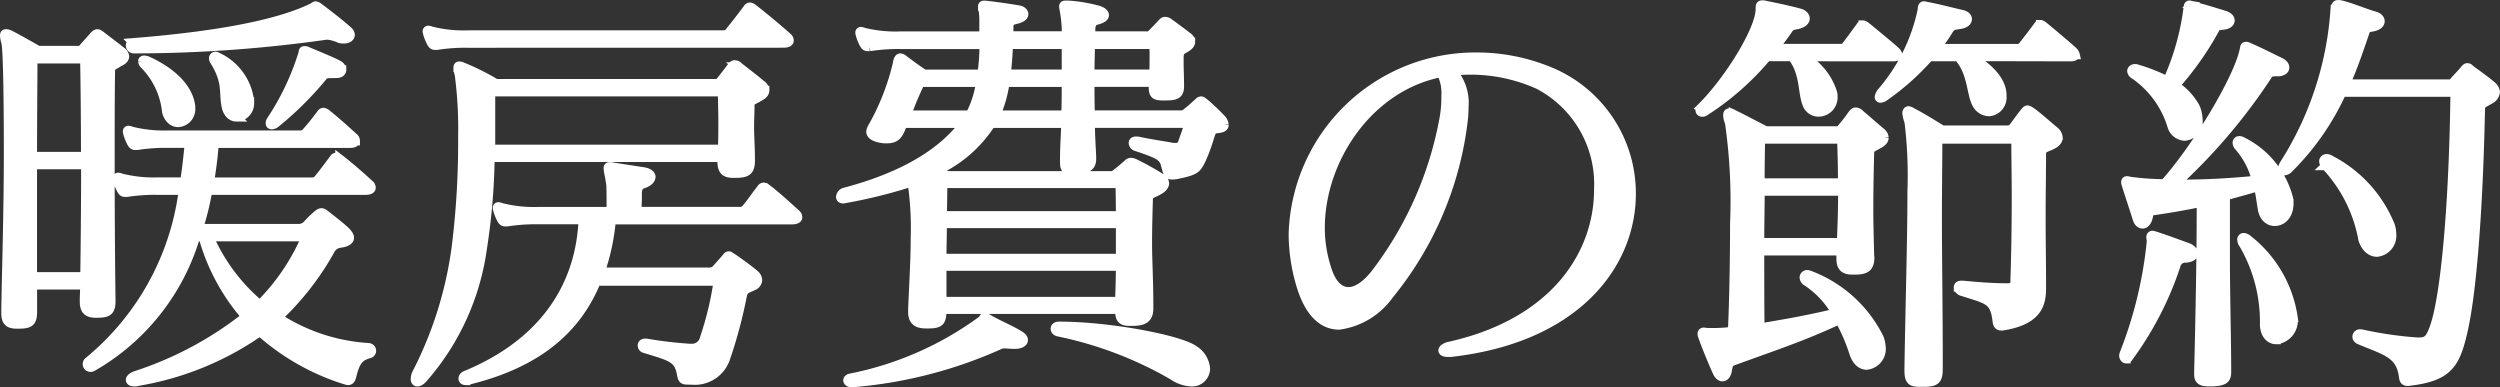 <svg xmlns="http://www.w3.org/2000/svg" width="140.66" height="21.788" viewBox="0 0 140.66 21.788">
  <rect x="0" y="0" width="140.66" height="21.788" fill="#333333" stroke="none"/>
  <path id="feature_merit_01" d="M19.1-6.384a12.109,12.109,0,0,1-2.592,3.816,10.431,10.431,0,0,1-2.856-3.816ZM22.464-9c.216,0,.312-.072.312-.144a.254.254,0,0,0-.12-.216c-.312-.288-1.032-.936-1.656-1.416a.473.473,0,0,0-.192-.1.174.174,0,0,0-.144.1c-.36.48-.552.744-.864,1.128a.41.41,0,0,1-.312.168H13.68c.12-.72.216-1.44.264-2.16h7.632c.216,0,.312-.072.312-.144a.254.254,0,0,0-.12-.216c-.312-.288-.864-.792-1.488-1.3a.473.473,0,0,0-.192-.1.174.174,0,0,0-.144.1c-.36.48-.5.648-.816,1.008a.41.41,0,0,1-.312.168H11.352a7.494,7.494,0,0,1-2.064-.216.611.611,0,0,0-.168-.048.064.064,0,0,0-.072.072c0,.048.024.072.024.12a2.688,2.688,0,0,0,.216.528c.072.12.12.144.216.144h.1a10.228,10.228,0,0,1,1.752-.12h1.176c-.072.7-.144,1.416-.264,2.16H10.776A7.494,7.494,0,0,1,8.712-9.7a.611.611,0,0,0-.168-.048.064.064,0,0,0-.072.072c0,.048.024.072.024.12a2.688,2.688,0,0,0,.216.528c.072.12.12.144.216.144h.1A10.228,10.228,0,0,1,10.776-9h1.416A14.9,14.9,0,0,1,6.888.6a.208.208,0,0,0-.1.168A.189.189,0,0,0,6.984.96a.181.181,0,0,0,.1-.024,12.574,12.574,0,0,0,5.808-7.32H13.3a.341.341,0,0,0,.048.144A11.512,11.512,0,0,0,15.72-1.9,19.892,19.892,0,0,1,9.576,1.392c-.24.072-.36.192-.36.264s.072.12.216.12H9.48a.3.3,0,0,0,.144-.024,16.838,16.838,0,0,0,6.888-2.808A13.04,13.04,0,0,0,21.36,1.68c.048,0,.072.024.1.024.168,0,.192-.144.24-.312.216-.888.48-1.056.96-1.2A.175.175,0,0,0,22.8.024c0-.1-.072-.192-.24-.192a10.5,10.5,0,0,1-5.04-1.68A15.566,15.566,0,0,0,20.5-5.688a.7.7,0,0,1,.528-.336c.36-.048.528-.168.528-.312,0-.12-.1-.24-.24-.384-.336-.312-.72-.6-1.176-.96a.319.319,0,0,0-.168-.072.319.319,0,0,0-.168.072,5.123,5.123,0,0,0-.648.624.656.656,0,0,1-.456.192h-5.64A16.327,16.327,0,0,0,13.584-9ZM3.72-4.152V-10.44H6.7c0,2.208-.024,4.608-.048,6.288Zm0-6.768c0-2.256.024-4.32.024-5.472h2.9c.024,1.248.048,3.288.048,5.472ZM7.392-2.088c.552,0,.744-.12.744-.672v-.1c-.024-1.608-.048-4.608-.048-7.392,0-2.256,0-4.392.024-5.5,0-.264.192-.264.456-.456.24-.1.336-.216.336-.336a.411.411,0,0,0-.192-.288c-.264-.216-.84-.648-1.152-.888-.1-.072-.144-.1-.192-.1-.072,0-.12.048-.192.12-.144.168-.432.48-.576.648a.356.356,0,0,1-.36.168H4.032s-1.224-.7-1.608-.888a.438.438,0,0,0-.216-.048c-.048,0-.072.024-.072.12a1.526,1.526,0,0,0,.072.36c.1.36.144,3.1.144,6.24,0,3.336-.12,7.08-.144,8.88v.1c0,.5.168.648.624.648h.1c.648,0,.792-.12.792-.744V-3.672H6.648c0,.288-.024.576-.024.816v.1c0,.5.192.672.672.672ZM12.624-13.7c-.072-.768-.672-1.776-2.424-2.592a.742.742,0,0,0-.192-.048c-.072,0-.1.024-.1.072a.287.287,0,0,0,.1.192,4.41,4.41,0,0,1,1.248,2.664c.12.408.384.6.648.6a.756.756,0,0,0,.72-.792Zm8.184-1.872c.216,0,.312-.1.312-.216a.352.352,0,0,0-.216-.288c-.288-.168-1.248-.552-1.752-.768a.261.261,0,0,0-.12-.024h-.024c-.1,0-.048.1-.1.216a14.63,14.63,0,0,1-1.776,3.72.237.237,0,0,0-.048.144c0,.072.024.1.1.1a.383.383,0,0,0,.192-.072,18.5,18.5,0,0,0,2.664-2.64c.1-.144.216-.168.432-.168Zm-4.872,1.584a3.141,3.141,0,0,0-1.8-2.52c-.048-.024-.072-.048-.12-.048a.113.113,0,0,0-.12.12.237.237,0,0,0,.048.144c.768,1.248.48,1.752.672,2.616.1.384.336.552.576.552a.768.768,0,0,0,.744-.768Zm4.392-3.744a2.243,2.243,0,0,1,.672.192.9.9,0,0,0,.24.024c.24,0,.36-.12.36-.24a.332.332,0,0,0-.12-.216c-.336-.312-1.1-.912-1.68-1.344a.371.371,0,0,0-.144-.072c-.072,0-.12.072-.192.1-2.112,1.032-5.856,1.632-10.08,1.968a.163.163,0,0,0-.168.168.2.2,0,0,0,.216.192h.336a77.486,77.486,0,0,0,10.464-.768Zm22.2,3.192c0,.5.024,1.056.024,1.608s0,1.1-.024,1.608H29.5v-3.216Zm1.584,3.768c0-.624-.048-1.224-.048-1.8,0-.408.024-.816.024-1.2,0-.288.192-.288.5-.48.24-.12.336-.24.336-.384a.45.45,0,0,0-.192-.312c-.312-.264-.96-.768-1.272-1.008a.324.324,0,0,0-.24-.12c-.072,0-.12.048-.192.144-.12.168-.456.6-.576.744a.356.356,0,0,1-.36.168H29.784a13.444,13.444,0,0,0-1.872-.936.363.363,0,0,0-.192-.048c-.048,0-.072.024-.072.1a1.915,1.915,0,0,0,.072.384,23.092,23.092,0,0,1,.192,3.5,47.694,47.694,0,0,1-.36,6.192,21.734,21.734,0,0,1-2.208,7.08.806.806,0,0,0-.1.36c0,.1.048.168.12.168.1,0,.216-.072.36-.24a13.987,13.987,0,0,0,3.312-7.3,36.265,36.265,0,0,0,.432-5.088H42.5v.192c0,.528.168.7.648.7h.1c.648,0,.864-.12.864-.72ZM40.8,1.68A1.832,1.832,0,0,0,42.72.432a26.5,26.5,0,0,0,.936-3.5c.072-.408.336-.408.6-.552a.385.385,0,0,0,.264-.336.45.45,0,0,0-.192-.336c-.24-.216-.936-.72-1.224-.912-.12-.072-.168-.12-.216-.12s-.1.048-.144.12c-.144.168-.384.432-.552.624a.534.534,0,0,1-.456.168H35.664a12.167,12.167,0,0,0,.624-2.928H46.464c.216,0,.312-.072.312-.144a.254.254,0,0,0-.12-.216c-.24-.216-1.008-.936-1.608-1.392a.473.473,0,0,0-.192-.1.174.174,0,0,0-.144.1c-.384.48-.48.672-.84,1.1a.41.41,0,0,1-.312.168H37.728c0-.24.024-.5.024-.912v-.072c0-.216.024-.456.312-.552.312-.1.456-.264.456-.408,0-.12-.144-.24-.432-.288-.792-.12-.96-.144-1.7-.264a.772.772,0,0,0-.192-.024c-.072,0-.1.024-.1.1,0,.12.072.384.144.864.024.144.024.624.024,1.152v.408h-4.1A7.494,7.494,0,0,1,30.1-8.04a.611.611,0,0,0-.168-.048.064.064,0,0,0-.072.072c0,.048.024.072.024.12a2.688,2.688,0,0,0,.216.528c.072.12.12.144.216.144h.1a10.228,10.228,0,0,1,1.752-.12h2.52C34.512-3.36,32.232-.312,28.1,1.392c-.12.048-.168.12-.168.192s.048.12.168.12a.3.3,0,0,0,.144-.024c3.816-.936,6.072-2.808,7.2-5.568h6.84A17.827,17.827,0,0,1,41.52-.7a.714.714,0,0,1-.768.576H40.68a23.135,23.135,0,0,1-2.424-.288h-.072c-.12,0-.168.072-.168.12A.183.183,0,0,0,38.16-.1c1.488.456,1.9.528,2.064,1.44.048.288.1.336.36.336Zm5.184-18.96c.216,0,.312-.072.312-.144a.254.254,0,0,0-.12-.216c-.312-.288-1.272-1.1-1.9-1.584a.473.473,0,0,0-.192-.1.174.174,0,0,0-.144.1c-.36.48-.6.792-1.008,1.3a.41.41,0,0,1-.312.168h-14.4a7.494,7.494,0,0,1-2.064-.216.611.611,0,0,0-.168-.048.064.064,0,0,0-.072.072c0,.048.024.072.024.12a2.688,2.688,0,0,0,.216.528c.072.12.12.144.216.144h.1a10.228,10.228,0,0,1,1.752-.12ZM64.92-4.728c0,.7-.024,1.368-.048,1.968H54.888V-4.728Zm0-.456H54.888c0-.7.024-1.344.024-1.944H64.92Zm-.024-4.2s.024.744.024,1.8H54.912c.024-1.08.024-1.8.024-1.8Zm-7.848-5.688a5.587,5.587,0,0,1-.456,1.56,2.617,2.617,0,0,1-.144.264H52.9a19.685,19.685,0,0,1,.768-1.824Zm4.824,0c0,.576,0,1.2-.024,1.824H57.912l.072-.144a6.879,6.879,0,0,0,.456-1.68Zm0-.48h-3.36c.048-.5.1-1.08.12-1.656h3.24Zm4.92-1.656a5.853,5.853,0,0,1,.024.672c0,.312,0,.648-.024.984H63.216c0-.624.024-1.2.024-1.656Zm-.264,14.76c0-1.512-.072-2.616-.072-3.552s.024-1.7.048-2.52c.024-.288.288-.312.576-.48.216-.12.336-.264.336-.408a.411.411,0,0,0-.192-.288,16.719,16.719,0,0,0-1.464-.816.537.537,0,0,0-.24-.072.248.248,0,0,0-.192.1c-.168.144-.384.336-.576.48-.144.1-.144.168-.36.168H55.248a6.172,6.172,0,0,1-.768-.216,7.217,7.217,0,0,0,3.168-2.712h4.2c-.024.7-.072,1.368-.072,1.992v.192c0,.312.072.48.432.48a1.076,1.076,0,0,0,.264-.024c.648-.1.84-.24.84-.672v-.072c-.024-.624-.072-1.248-.072-1.9h5.544c-.1.336-.264.792-.36,1.056a.369.369,0,0,1-.408.288,1.076,1.076,0,0,1-.264-.024c-.552-.1-1.08-.168-1.872-.336h-.072c-.12,0-.168.048-.168.12a.238.238,0,0,0,.144.192c1.608.528,1.56.624,1.728,1.248.072.264.1.36.312.36a1.292,1.292,0,0,0,.264-.024c1.08-.216,1.128-.336,1.368-.792a9.448,9.448,0,0,0,.5-1.344c.144-.408.12-.408.5-.456.216-.024.312-.1.312-.216a.593.593,0,0,0-.192-.36,11.162,11.162,0,0,0-.912-.864c-.1-.072-.144-.12-.192-.12-.072,0-.12.048-.192.12-.216.192-.336.312-.576.5a.509.509,0,0,1-.408.168H63.24c-.024-.648-.024-1.248-.024-1.824h3.552v.264c0,.408.1.5.552.5h.144c.5,0,.792-.048.792-.528v-.12c0-.408-.024-.84-.024-1.2v-.384c.024-.288.1-.312.336-.456.216-.12.312-.24.312-.36a.371.371,0,0,0-.168-.288c-.312-.24-.7-.528-1.032-.768a.388.388,0,0,0-.24-.1c-.072,0-.12.048-.192.12-.144.168-.288.312-.5.528a.4.4,0,0,1-.384.168H63.24a.816.816,0,0,0,.024-.24v-.1c0-.192.024-.456.312-.528.312-.072.456-.192.456-.288,0-.12-.144-.24-.432-.312a8.6,8.6,0,0,0-1.608-.264h-.144c-.1,0-.12.024-.12.072,0,.12.072.36.12.864a5.723,5.723,0,0,1,.024.792h-3.24a3.545,3.545,0,0,0,.024-.5c0-.336.192-.36.48-.432q.36-.108.36-.288c0-.1-.12-.216-.312-.24-.408-.072-1.224-.192-1.872-.264h-.048c-.072,0-.1.024-.1.072a.849.849,0,0,1,.024.144,4.657,4.657,0,0,1,.048.816v.7H52.56A7.494,7.494,0,0,1,50.5-17.9a.611.611,0,0,0-.168-.048.064.064,0,0,0-.072.072c0,.048.024.072.024.12a2.688,2.688,0,0,0,.216.528c.072.12.12.144.216.144h.1a10.228,10.228,0,0,1,1.752-.12h4.68a12.216,12.216,0,0,1-.12,1.656H53.88c-.48-.312-.792-.552-1.176-.84a.319.319,0,0,0-.168-.072c-.072,0-.144.12-.168.336a13.492,13.492,0,0,1-1.392,3.552.591.591,0,0,0-.1.264c0,.168.168.336.744.408h.192c.48,0,.624-.24.792-.648.024-.072.072-.144.1-.216h3.432c-1.2,1.584-3.288,2.952-6.744,3.864a.306.306,0,0,0-.216.264c0,.072.048.12.168.12a1.039,1.039,0,0,1,.12-.024,28.418,28.418,0,0,0,3.744-.936v.072a17.733,17.733,0,0,1,.168,3.072c0,1.32-.1,2.808-.144,4.032v.144c0,.5.264.672.744.672h.12c.7,0,.792-.144.792-.816h9.984c0,.5.1.672.576.672h.12c.648,0,.96-.144.96-.744Zm-5.064,1.08c-.144,0-.216.072-.216.144,0,.1.072.168.192.192a21.47,21.47,0,0,1,6.432,2.448,1.98,1.98,0,0,0,1.008.36.76.76,0,0,0,.84-.744,1.365,1.365,0,0,0-.648-1.056C68.3-.6,64.344-1.368,61.488-1.368ZM59.016-.336c.288,0,.456-.12.456-.24,0-.1-.072-.192-.24-.288-.5-.312-1.224-.6-1.824-.96a.155.155,0,0,0-.12-.048c-.072,0-.072.12-.144.168A18.562,18.562,0,0,1,49.7,1.56c-.072.024-.12.072-.12.12,0,.072.072.144.216.144h.048A25.18,25.18,0,0,0,58.2-.336c.024-.024.1-.024.192-.024.144,0,.36.024.552.024ZM82.968-15.624a2.524,2.524,0,0,1,.264,1.32,6.507,6.507,0,0,1-.12,1.344,20.321,20.321,0,0,1-3.72,8.472c-.576.792-1.152,1.176-1.632,1.176-.528,0-.96-.432-1.224-1.3a7.42,7.42,0,0,1-.36-2.28C76.176-10.728,78.888-14.832,82.968-15.624ZM83.5.12c7.08-.792,10.176-4.968,10.176-8.928a7.419,7.419,0,0,0-4.776-6.96,10.736,10.736,0,0,0-3.888-.744A10.263,10.263,0,0,0,74.64-6.528a10.193,10.193,0,0,0,.432,2.856c.48,1.608,1.272,2.256,2.16,2.256a4.136,4.136,0,0,0,2.808-1.7,19.045,19.045,0,0,0,4.176-9.792,7.386,7.386,0,0,0,.048-.792,2.685,2.685,0,0,0-.672-2.016c.336-.024.7-.048,1.032-.048a9.35,9.35,0,0,1,3.816.816,6.309,6.309,0,0,1,3.384,5.9c0,3.552-2.376,7.464-8.376,8.808-.24.048-.384.168-.384.24s.1.12.312.12Zm22.056-9.072q0,1.332-.072,2.88H100.9c0-1.008.024-1.992.024-2.88ZM105.5-11.88c.024.72.048,1.536.048,2.448H100.92c0-1.128.024-2.016.024-2.448Zm1.584,6.552c-.024-1.008-.048-1.848-.048-2.592,0-1.224.024-2.184.048-3.192,0-.288.168-.288.48-.48.24-.12.336-.24.336-.384a.45.45,0,0,0-.192-.312c-.288-.24-.888-.768-1.176-1.008a.324.324,0,0,0-.24-.12c-.072,0-.12.048-.192.144a8.772,8.772,0,0,1-.576.744c-.072.12-.12.168-.336.168h-3.96s-1.416-.744-1.824-.936a.387.387,0,0,0-.216-.072c-.072,0-.1.048-.1.144a1.18,1.18,0,0,0,.1.408,30.86,30.86,0,0,1,.288,5.688c0,2.16-.048,4.44-.12,6.048a7.9,7.9,0,0,1-1.08.072h-.264c-.1,0-.192-.024-.264-.024a.088.088,0,0,0-.1.1.261.261,0,0,0,.024.12c.192.552.528,1.368.816,2.016.1.216.216.288.312.288.144,0,.264-.168.288-.432.048-.168.048-.36.24-.432,2.424-.888,3.936-1.368,6.048-2.352A10.007,10.007,0,0,1,106.2.192c.168.456.432.648.72.648a.929.929,0,0,0,.816-1.008,2.06,2.06,0,0,0-.1-.5,7.207,7.207,0,0,0-3.888-3.552.61.61,0,0,0-.168-.048.171.171,0,0,0-.192.168.3.3,0,0,0,.168.24,5.1,5.1,0,0,1,1.632,1.752c-1.656.408-3.144.648-4.272.84C100.9-2.5,100.9-4.1,100.9-5.592h4.584a.984.984,0,0,0-.024.264v.168c0,.48.192.648.672.648h.1c.624,0,.864-.144.864-.72Zm7.464,3.96c2.016-.312,2.208-1.272,2.208-2.136v-.288c0-1.008-.024-2.352-.024-3.648,0-1.368.024-2.712.024-3.624,0-.312.216-.312.6-.5.24-.12.336-.264.336-.408a.537.537,0,0,0-.192-.36c-.408-.336-.912-.792-1.272-1.056-.144-.1-.216-.144-.264-.144-.072,0-.12.072-.192.168-.168.192-.48.648-.6.792-.1.12-.144.168-.408.168h-3.6s-1.224-.768-1.68-.984a.543.543,0,0,0-.216-.1c-.048,0-.1.048-.1.144a2.211,2.211,0,0,0,.12.48,24.378,24.378,0,0,1,.168,3.888c0,2.832-.12,6.672-.168,9.984v.12c0,.576.144.672.6.672h.216c.768,0,.84-.168.84-.864V.864c0-3.264-.048-5.976-.048-8.28,0-1.656.024-3.12.024-4.464H115.3c0,.912.024,2.04.024,3.264,0,1.512-.024,3.144-.072,4.608,0,.36-.024.48-.408.48h-.216c-.768,0-1.848-.1-2.3-.144h-.072c-.144,0-.192.048-.192.12a.272.272,0,0,0,.216.24c1.512.48,1.824.48,1.968,1.68.024.168.072.264.24.264Zm3.84-15.144c.168,0,.264-.048.264-.12a.35.35,0,0,0-.12-.192c-.1-.12-1.392-1.2-1.656-1.416-.1-.072-.144-.1-.192-.1a.174.174,0,0,0-.144.1c-.192.264-.744.984-.864,1.128a.324.324,0,0,1-.24.12h-4.632a8.243,8.243,0,0,0,.7-.984c.192-.312.24-.288.672-.36.288-.048.408-.168.408-.312,0-.1-.1-.192-.24-.24-.528-.12-1.344-.336-2.088-.48-.048,0-.072-.024-.12-.024-.072,0-.1.072-.1.192v.024a10.281,10.281,0,0,1-2.3,4.656.6.6,0,0,0-.12.264.064.064,0,0,0,.072.072.445.445,0,0,0,.24-.1,14.12,14.12,0,0,0,2.5-2.232h1.632c.768.816.72,2.016,1.008,2.592a.819.819,0,0,0,.72.5.8.8,0,0,0,.744-.864v-.1c-.024-.888-.936-1.68-1.824-2.136Zm-9.984,0c.168,0,.264-.048.264-.12a.35.35,0,0,0-.12-.192c-.1-.12-1.392-1.176-1.656-1.392-.1-.072-.144-.1-.192-.1a.174.174,0,0,0-.144.1c-.192.264-.7.96-.816,1.1a.324.324,0,0,1-.24.12h-3.792c.312-.384.576-.744.792-1.056.144-.216.216-.216.48-.264.336-.072.48-.216.48-.36,0-.12-.12-.264-.336-.312-.6-.168-1.44-.336-2.016-.456h-.072c-.1,0-.12.048-.12.168v.072c0,1.176-1.8,4.056-3.312,5.544a.207.207,0,0,0-.072.144.113.113,0,0,0,.12.12h.024a.181.181,0,0,0,.1-.024,15.34,15.34,0,0,0,3.528-3.1h1.416c.72.936.552,2.016.84,2.688a.692.692,0,0,0,.648.432.828.828,0,0,0,.816-.888A.664.664,0,0,0,105-14.5a3.518,3.518,0,0,0-1.656-2.016Zm14.52,10.368A23.546,23.546,0,0,1,121.392.192c0,.024-.024.072-.024.1,0,.1.072.192.144.192a.174.174,0,0,0,.144-.1,18.531,18.531,0,0,0,2.664-5.16.519.519,0,0,1,.528-.408c.336-.024.456-.144.456-.264,0-.144-.144-.288-.36-.36-.48-.168-1.3-.48-1.848-.648-.024,0-.072-.024-.1-.024-.072,0-.1.048-.1.12,0,.048.024.12.024.192Zm7.992,4.3a6.845,6.845,0,0,0-2.544-4.392.448.448,0,0,0-.24-.12.113.113,0,0,0-.12.12.447.447,0,0,0,.1.264,8.661,8.661,0,0,1,1.176,4.536c.024.576.336.84.672.84a1.081,1.081,0,0,0,.96-1.152Zm-3.744,2.976c0-1.824-.072-4.176-.072-6.48V-8.688c.576-.168,1.248-.336,1.848-.528.1.408.144.816.216,1.224.072.5.384.744.7.744.432,0,.816-.36.816-1.032v-.168a4.971,4.971,0,0,0-2.64-3.312.341.341,0,0,0-.144-.048.127.127,0,0,0-.144.144.319.319,0,0,0,.072.168,4.511,4.511,0,0,1,1.008,1.92c-1.488.144-2.832.216-4.056.216h-.5a32.27,32.27,0,0,0,5.16-6.048c.144-.264.24-.264.672-.264.216-.024.336-.12.336-.24,0-.1-.072-.216-.264-.312-.36-.168-1.248-.624-1.824-.864a.181.181,0,0,0-.1-.024c-.1,0-.072.072-.1.168-.312,1.632-2.712,5.592-4.488,7.56a14.549,14.549,0,0,1-1.824-.12c-.1,0-.216-.048-.288-.048a.064.064,0,0,0-.072.072.3.3,0,0,0,.024.144c.144.48.432,1.32.624,1.944.072.216.192.288.312.288s.264-.144.312-.384c.048-.144,0-.336.264-.36.792-.12,1.728-.264,2.712-.48,0,3.144-.072,6.576-.144,9.552v.12c0,.288.1.432.576.432h.192c.672-.024.816-.168.816-.552Zm5.568-11.52a8.18,8.18,0,0,1,2.088,4.152c.168.5.48.72.792.72a.939.939,0,0,0,.84-1.032,1.631,1.631,0,0,0-.072-.456,7.215,7.215,0,0,0-3.384-3.72.387.387,0,0,0-.216-.072.164.164,0,0,0-.168.168A.448.448,0,0,0,132.744-10.392ZM137.832-.48a21.554,21.554,0,0,1-3.1-.456h-.048a.171.171,0,0,0-.192.168c0,.072.048.144.168.192,1.416.6,2.28.744,2.448,2.04.024.216.072.288.264.288.048,0,.12-.024.192-.024,2.04-.264,2.472-.96,2.88-2.688.6-2.5.912-7.848,1.008-12.576,0-.36.192-.36.576-.6a.522.522,0,0,0,.264-.408.546.546,0,0,0-.192-.336c-.264-.24-.936-.72-1.2-.912-.072-.072-.12-.12-.192-.12-.048,0-.1.048-.144.1-.1.144-.48.528-.6.672-.1.12-.144.144-.264.144h-5.832c.432-.984.768-1.968,1.1-2.952.048-.1.1-.216.192-.216h.048c.432-.048.6-.192.6-.36,0-.12-.12-.24-.288-.288-.672-.192-1.344-.5-1.992-.648h-.1c-.144,0-.1.12-.168.264a18.466,18.466,0,0,1-2.856,8.712,1.019,1.019,0,0,0-.12.288.088.088,0,0,0,.1.1.368.368,0,0,0,.264-.12,14.453,14.453,0,0,0,3-4.3h6.36c-.072,6.072-.528,11.568-1.2,13.32-.216.552-.336.72-.864.72ZM124.272-14.9a17.131,17.131,0,0,0,2.208-3.12c.144-.288.168-.216.6-.288.192-.048.288-.144.288-.264,0-.1-.1-.216-.312-.288-.552-.168-1.152-.36-1.9-.552a.242.242,0,0,1-.072-.024c-.1,0-.072.1-.1.216a14.332,14.332,0,0,1-1.152,4.056,9.7,9.7,0,0,0-1.7-.672.261.261,0,0,0-.12-.024c-.12,0-.192.072-.192.144a.29.29,0,0,0,.168.216,5.4,5.4,0,0,1,2.088,2.856.8.8,0,0,0,.72.6.839.839,0,0,0,.768-.936,1.73,1.73,0,0,0-.168-.72A3.454,3.454,0,0,0,124.272-14.9Z" transform="translate(-1.886 19.714)" fill="#fff" stroke="#fff" stroke-width="0.5"/>
</svg>
